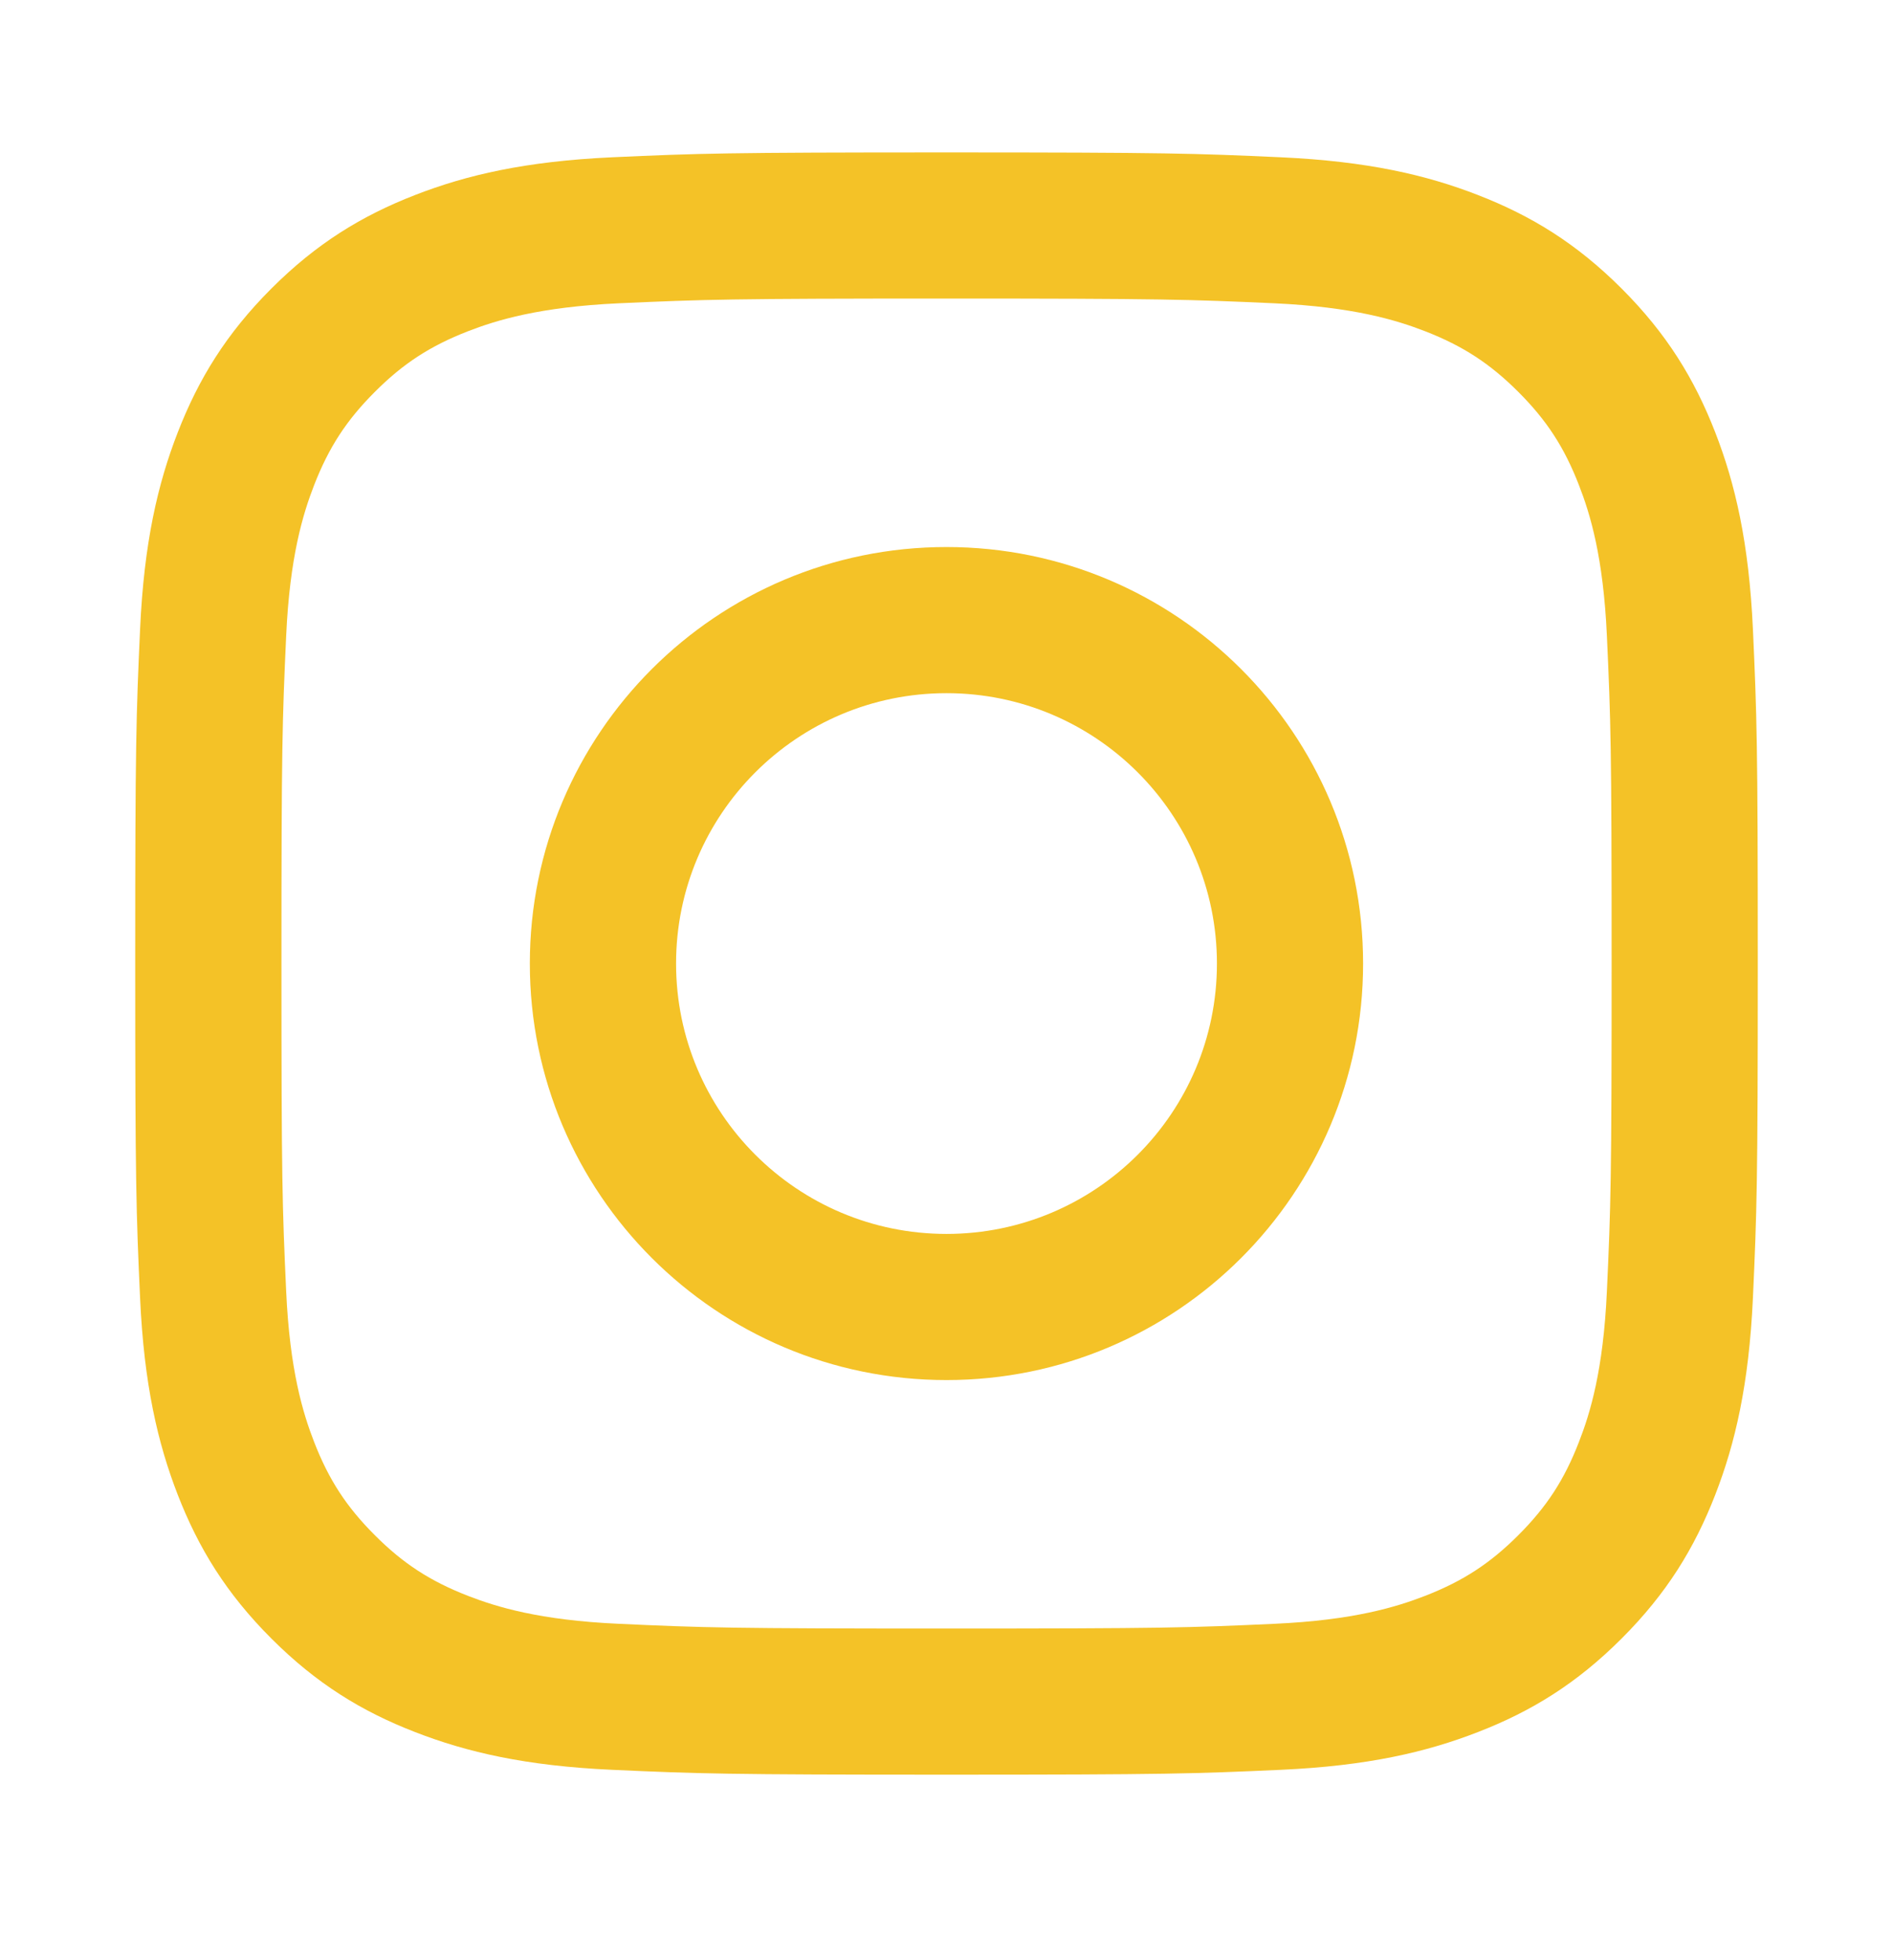 <svg width="28" height="29" viewBox="0 0 28 29" fill="none" xmlns="http://www.w3.org/2000/svg">
<path fill-rule="evenodd" clip-rule="evenodd" d="M9.052 2.327C10.332 2.269 10.741 2.255 14 2.255C17.259 2.255 17.668 2.269 18.948 2.327C20.225 2.386 21.097 2.588 21.86 2.885C22.65 3.192 23.319 3.602 23.986 4.269C24.653 4.936 25.063 5.606 25.37 6.395C25.667 7.158 25.869 8.03 25.928 9.308C25.986 10.588 26 10.996 26 14.255C26 17.514 25.986 17.923 25.928 19.203C25.869 20.48 25.667 21.352 25.37 22.116C25.063 22.905 24.653 23.574 23.986 24.241C23.319 24.908 22.65 25.319 21.86 25.625C21.097 25.922 20.225 26.125 18.948 26.183C17.668 26.241 17.259 26.255 14 26.255C10.741 26.255 10.332 26.241 9.052 26.183C7.775 26.125 6.903 25.922 6.14 25.625C5.35 25.319 4.681 24.908 4.014 24.241C3.347 23.574 2.937 22.905 2.63 22.116C2.333 21.352 2.13 20.48 2.072 19.203C2.014 17.923 2 17.514 2 14.255C2 10.996 2.014 10.588 2.072 9.308C2.13 8.03 2.333 7.158 2.63 6.395C2.937 5.606 3.347 4.936 4.014 4.269C4.681 3.602 5.35 3.192 6.14 2.885C6.903 2.588 7.775 2.386 9.052 2.327ZM18.85 4.487C17.584 4.43 17.205 4.417 14.001 4.417C10.796 4.417 10.417 4.43 9.152 4.487C7.982 4.541 7.346 4.736 6.923 4.9C6.363 5.118 5.963 5.378 5.544 5.798C5.124 6.218 4.864 6.618 4.646 7.178C4.482 7.601 4.286 8.236 4.233 9.406C4.175 10.671 4.163 11.051 4.163 14.255C4.163 17.459 4.175 17.839 4.233 19.104C4.286 20.274 4.482 20.91 4.646 21.332C4.864 21.893 5.124 22.292 5.544 22.712C5.963 23.132 6.363 23.392 6.923 23.61C7.346 23.774 7.982 23.97 9.152 24.023C10.417 24.081 10.796 24.093 14.001 24.093C17.205 24.093 17.584 24.081 18.85 24.023C20.02 23.97 20.655 23.774 21.078 23.61C21.638 23.392 22.038 23.132 22.458 22.712C22.878 22.292 23.138 21.893 23.355 21.332C23.52 20.91 23.715 20.274 23.768 19.104C23.826 17.839 23.838 17.459 23.838 14.255C23.838 11.051 23.826 10.671 23.768 9.406C23.715 8.236 23.52 7.601 23.355 7.178C23.138 6.618 22.878 6.218 22.458 5.798C22.038 5.378 21.638 5.118 21.078 4.9C20.655 4.736 20.02 4.541 18.85 4.487ZM14 8.093C10.596 8.093 7.837 10.852 7.837 14.255C7.837 17.658 10.596 20.417 14 20.417C17.403 20.417 20.162 17.658 20.162 14.255C20.162 10.852 17.403 8.093 14 8.093ZM10 14.255C10 16.464 11.791 18.255 14 18.255C16.209 18.255 18 16.464 18 14.255C18 12.046 16.209 10.255 14 10.255C11.791 10.255 10 12.046 10 14.255Z" fill="#F4C227"/>
</svg>
